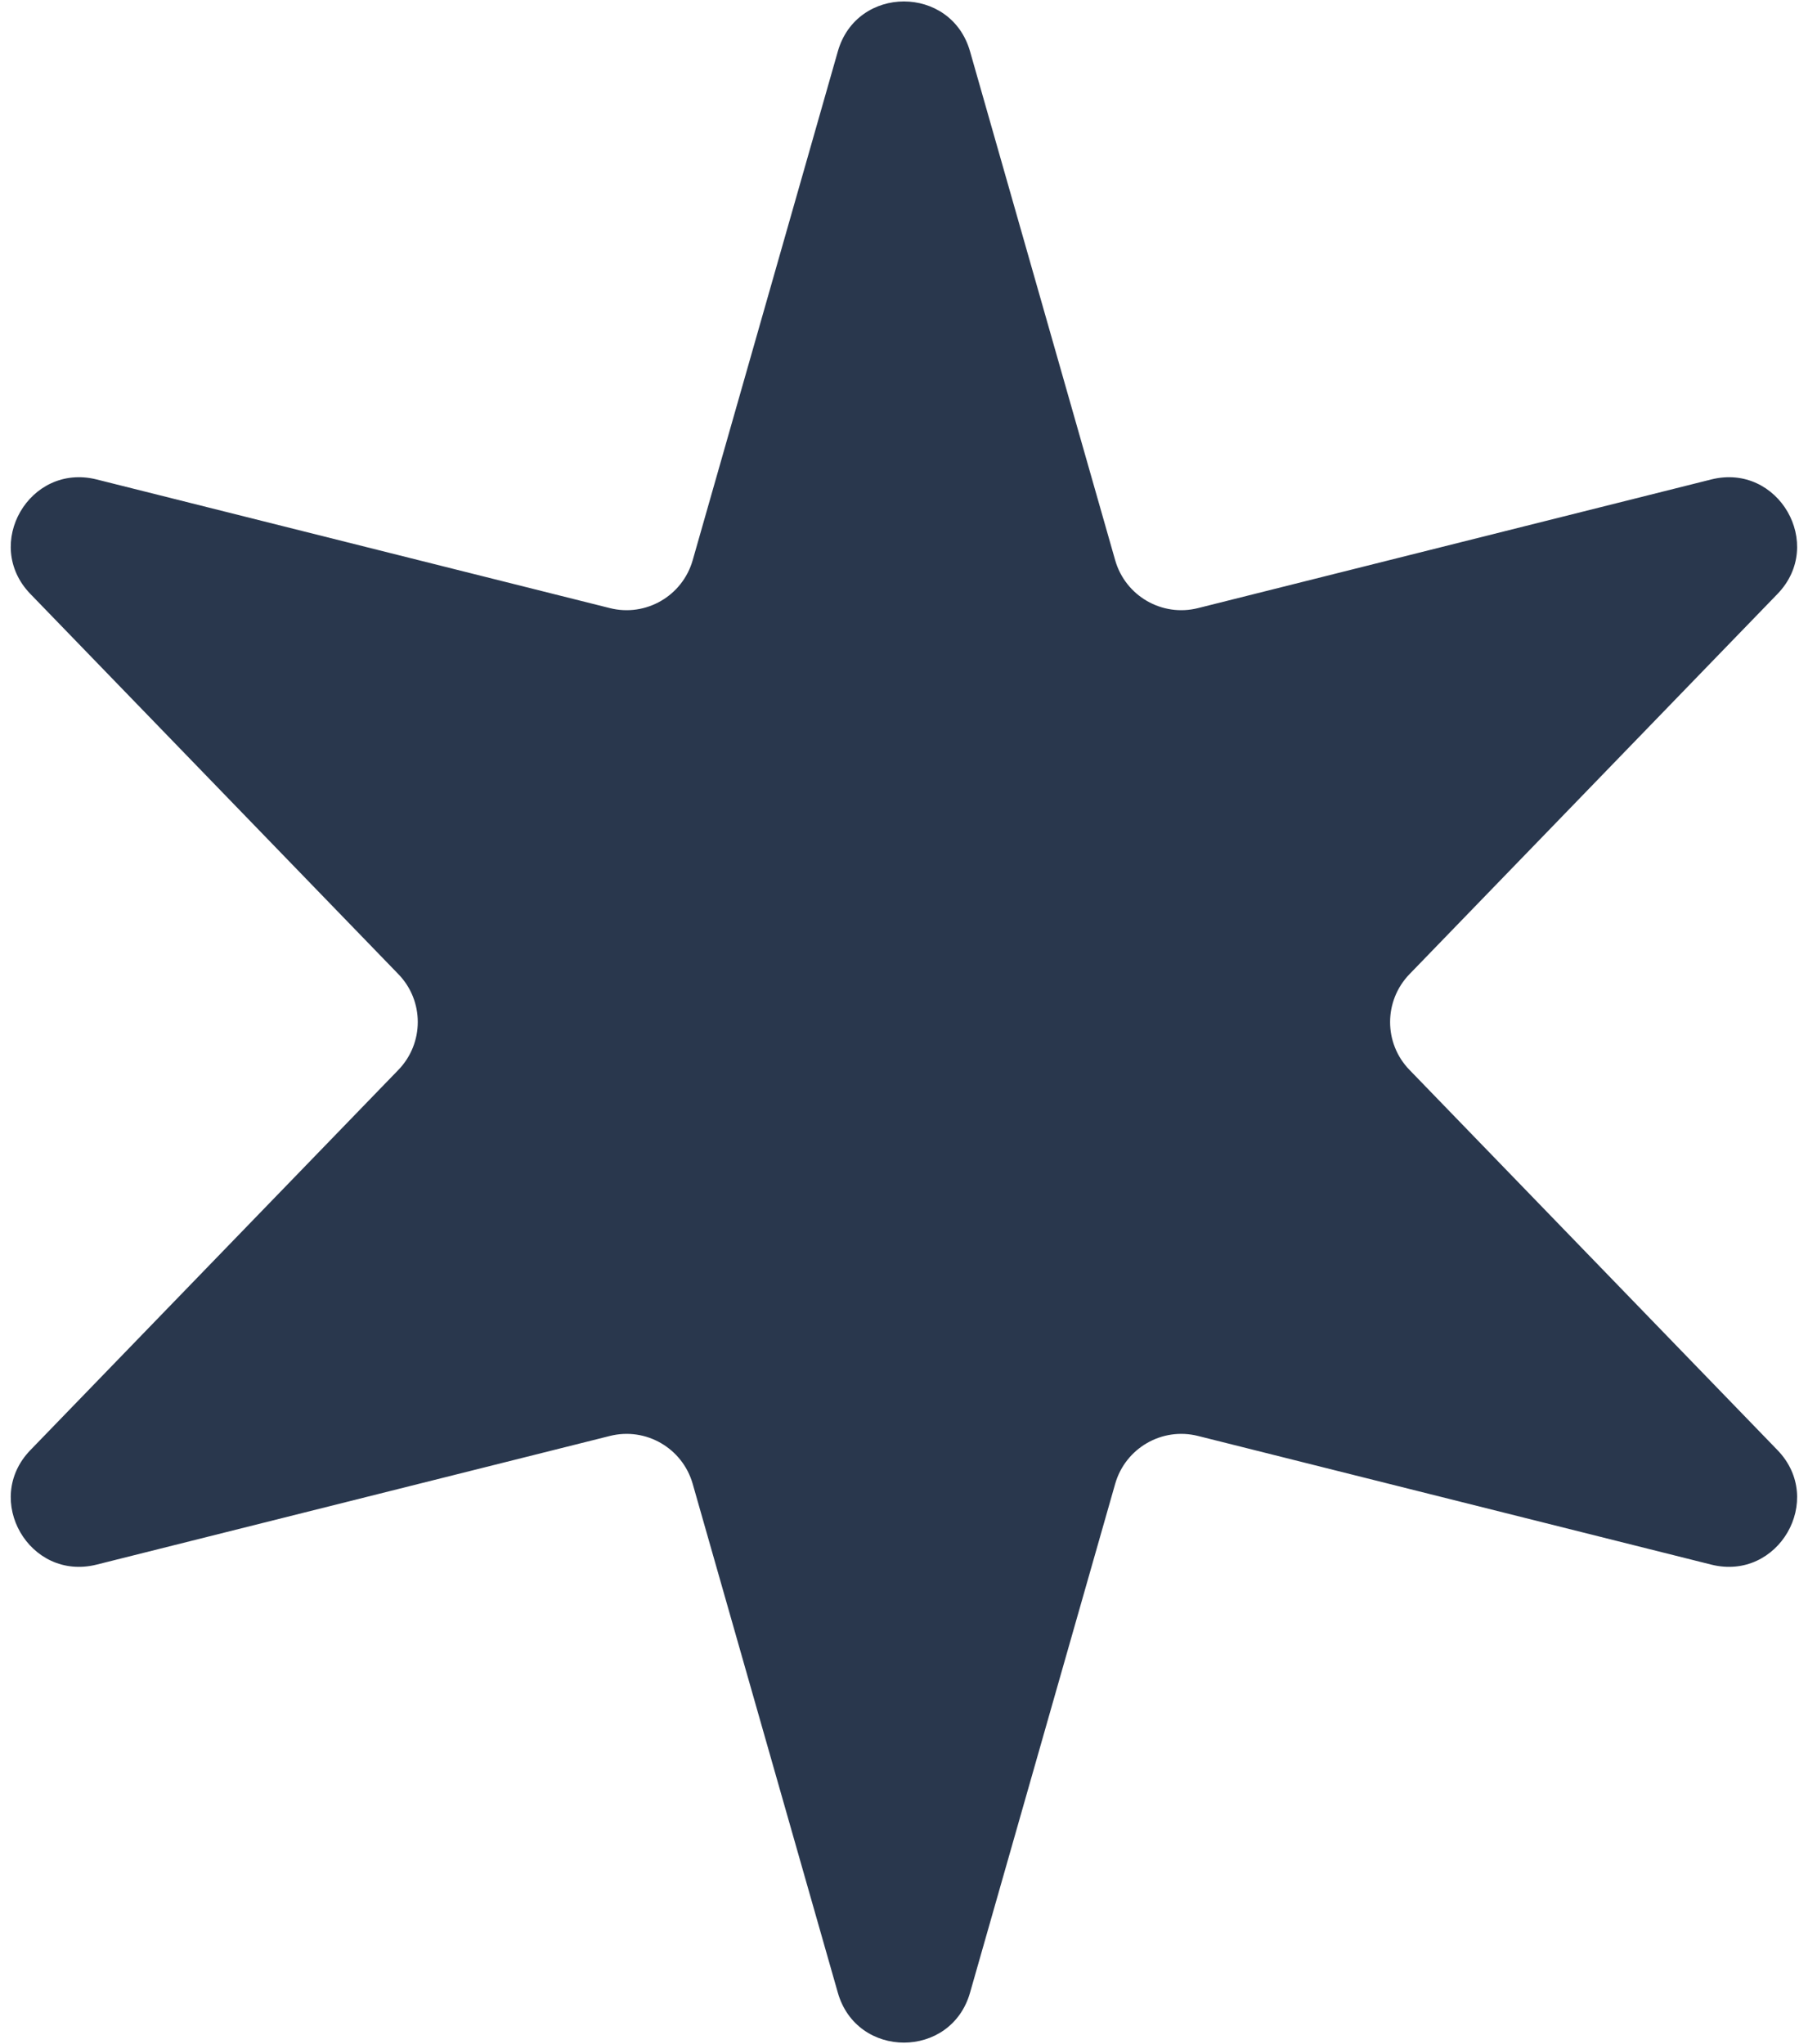 <svg width="138" height="156" viewBox="0 0 138 156" fill="none" xmlns="http://www.w3.org/2000/svg">
<path d="M107.58 81.65C105.61 79.62 105.61 76.39 107.58 74.35L135.67 45.33C139.34 41.54 135.74 35.31 130.62 36.59L91.44 46.41C88.69 47.1 85.9 45.48 85.12 42.76L74.04 3.92C72.59 -1.16 65.4 -1.16 63.95 3.92L52.87 42.76C52.09 45.48 49.3 47.1 46.55 46.41L7.37 36.59C2.25 35.31 -1.35 41.54 2.32 45.33L30.41 74.35C32.38 76.38 32.38 79.61 30.41 81.65L2.32 110.67C-1.35 114.46 2.25 120.69 7.37 119.41L46.55 109.59C49.3 108.9 52.09 110.52 52.87 113.24L63.95 152.08C65.4 157.16 72.59 157.16 74.04 152.08L85.12 113.24C85.9 110.52 88.69 108.9 91.44 109.59L130.62 119.41C135.74 120.69 139.34 114.46 135.67 110.67L107.58 81.65Z" fill="#29374D"/>
</svg>
